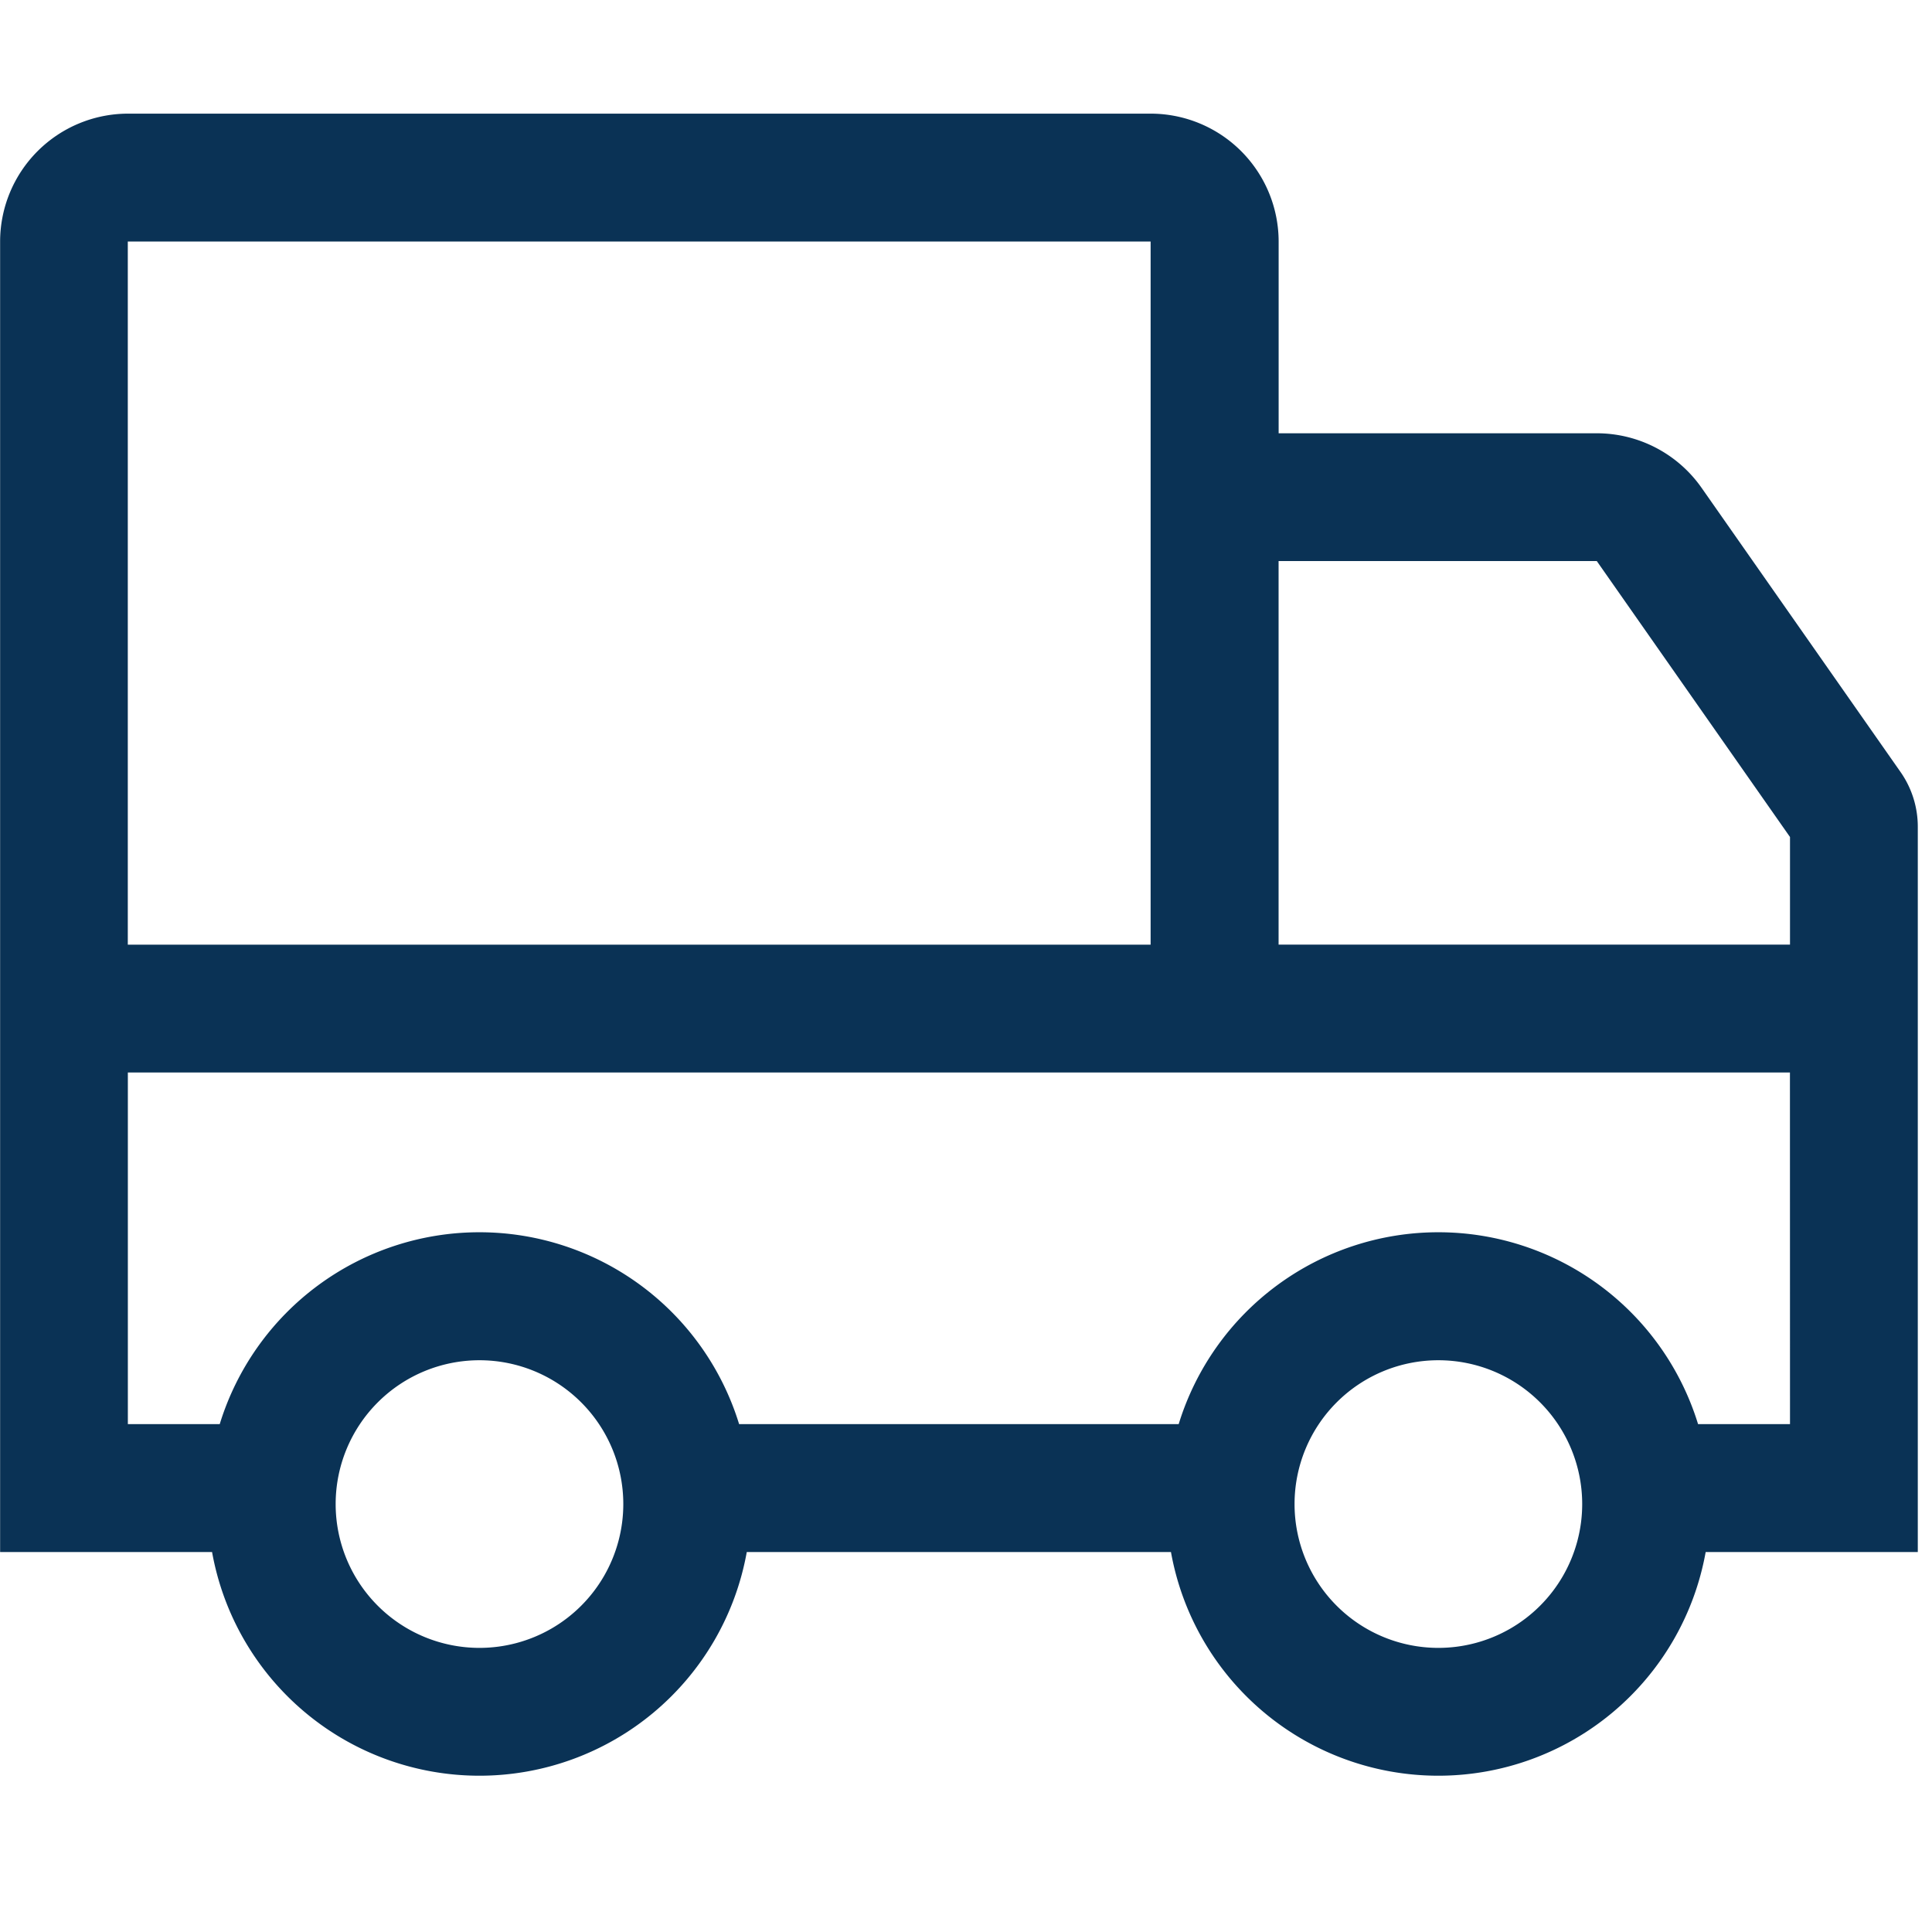 <svg xmlns="http://www.w3.org/2000/svg" width="34" height="34" viewBox="0 0 34 34"><g transform="translate(5016 1216)"><path d="M31.07,9.96A2.252,2.252,0,0,0,29.227,9h-5.6V5.625a2.253,2.253,0,0,0-2.25-2.25h-18a2.253,2.253,0,0,0-2.25,2.25V28.688H4.857a4.78,4.78,0,0,0,9.41,0h7.465a4.78,4.78,0,0,0,9.41,0h3.733V15.927a1.679,1.679,0,0,0-.305-.968ZM3.374,5.625h18V18h-18Zm6.189,24.75a2.531,2.531,0,1,1,2.531-2.531,2.531,2.531,0,0,1-2.531,2.531Zm16.875,0a2.531,2.531,0,1,1,2.531-2.531,2.531,2.531,0,0,1-2.531,2.531Zm6.188-3.938H31.008a4.781,4.781,0,0,0-9.14,0H14.132a4.781,4.781,0,0,0-9.14,0H3.375V20.249h29.25Zm0-8.438h-9v-6.75h5.6l3.4,4.856Z" transform="translate(-5017.125 -1217.375)" fill="#0a3255"/><rect width="34" height="34" transform="translate(-5016 -1216)" fill="none"/></g></svg>